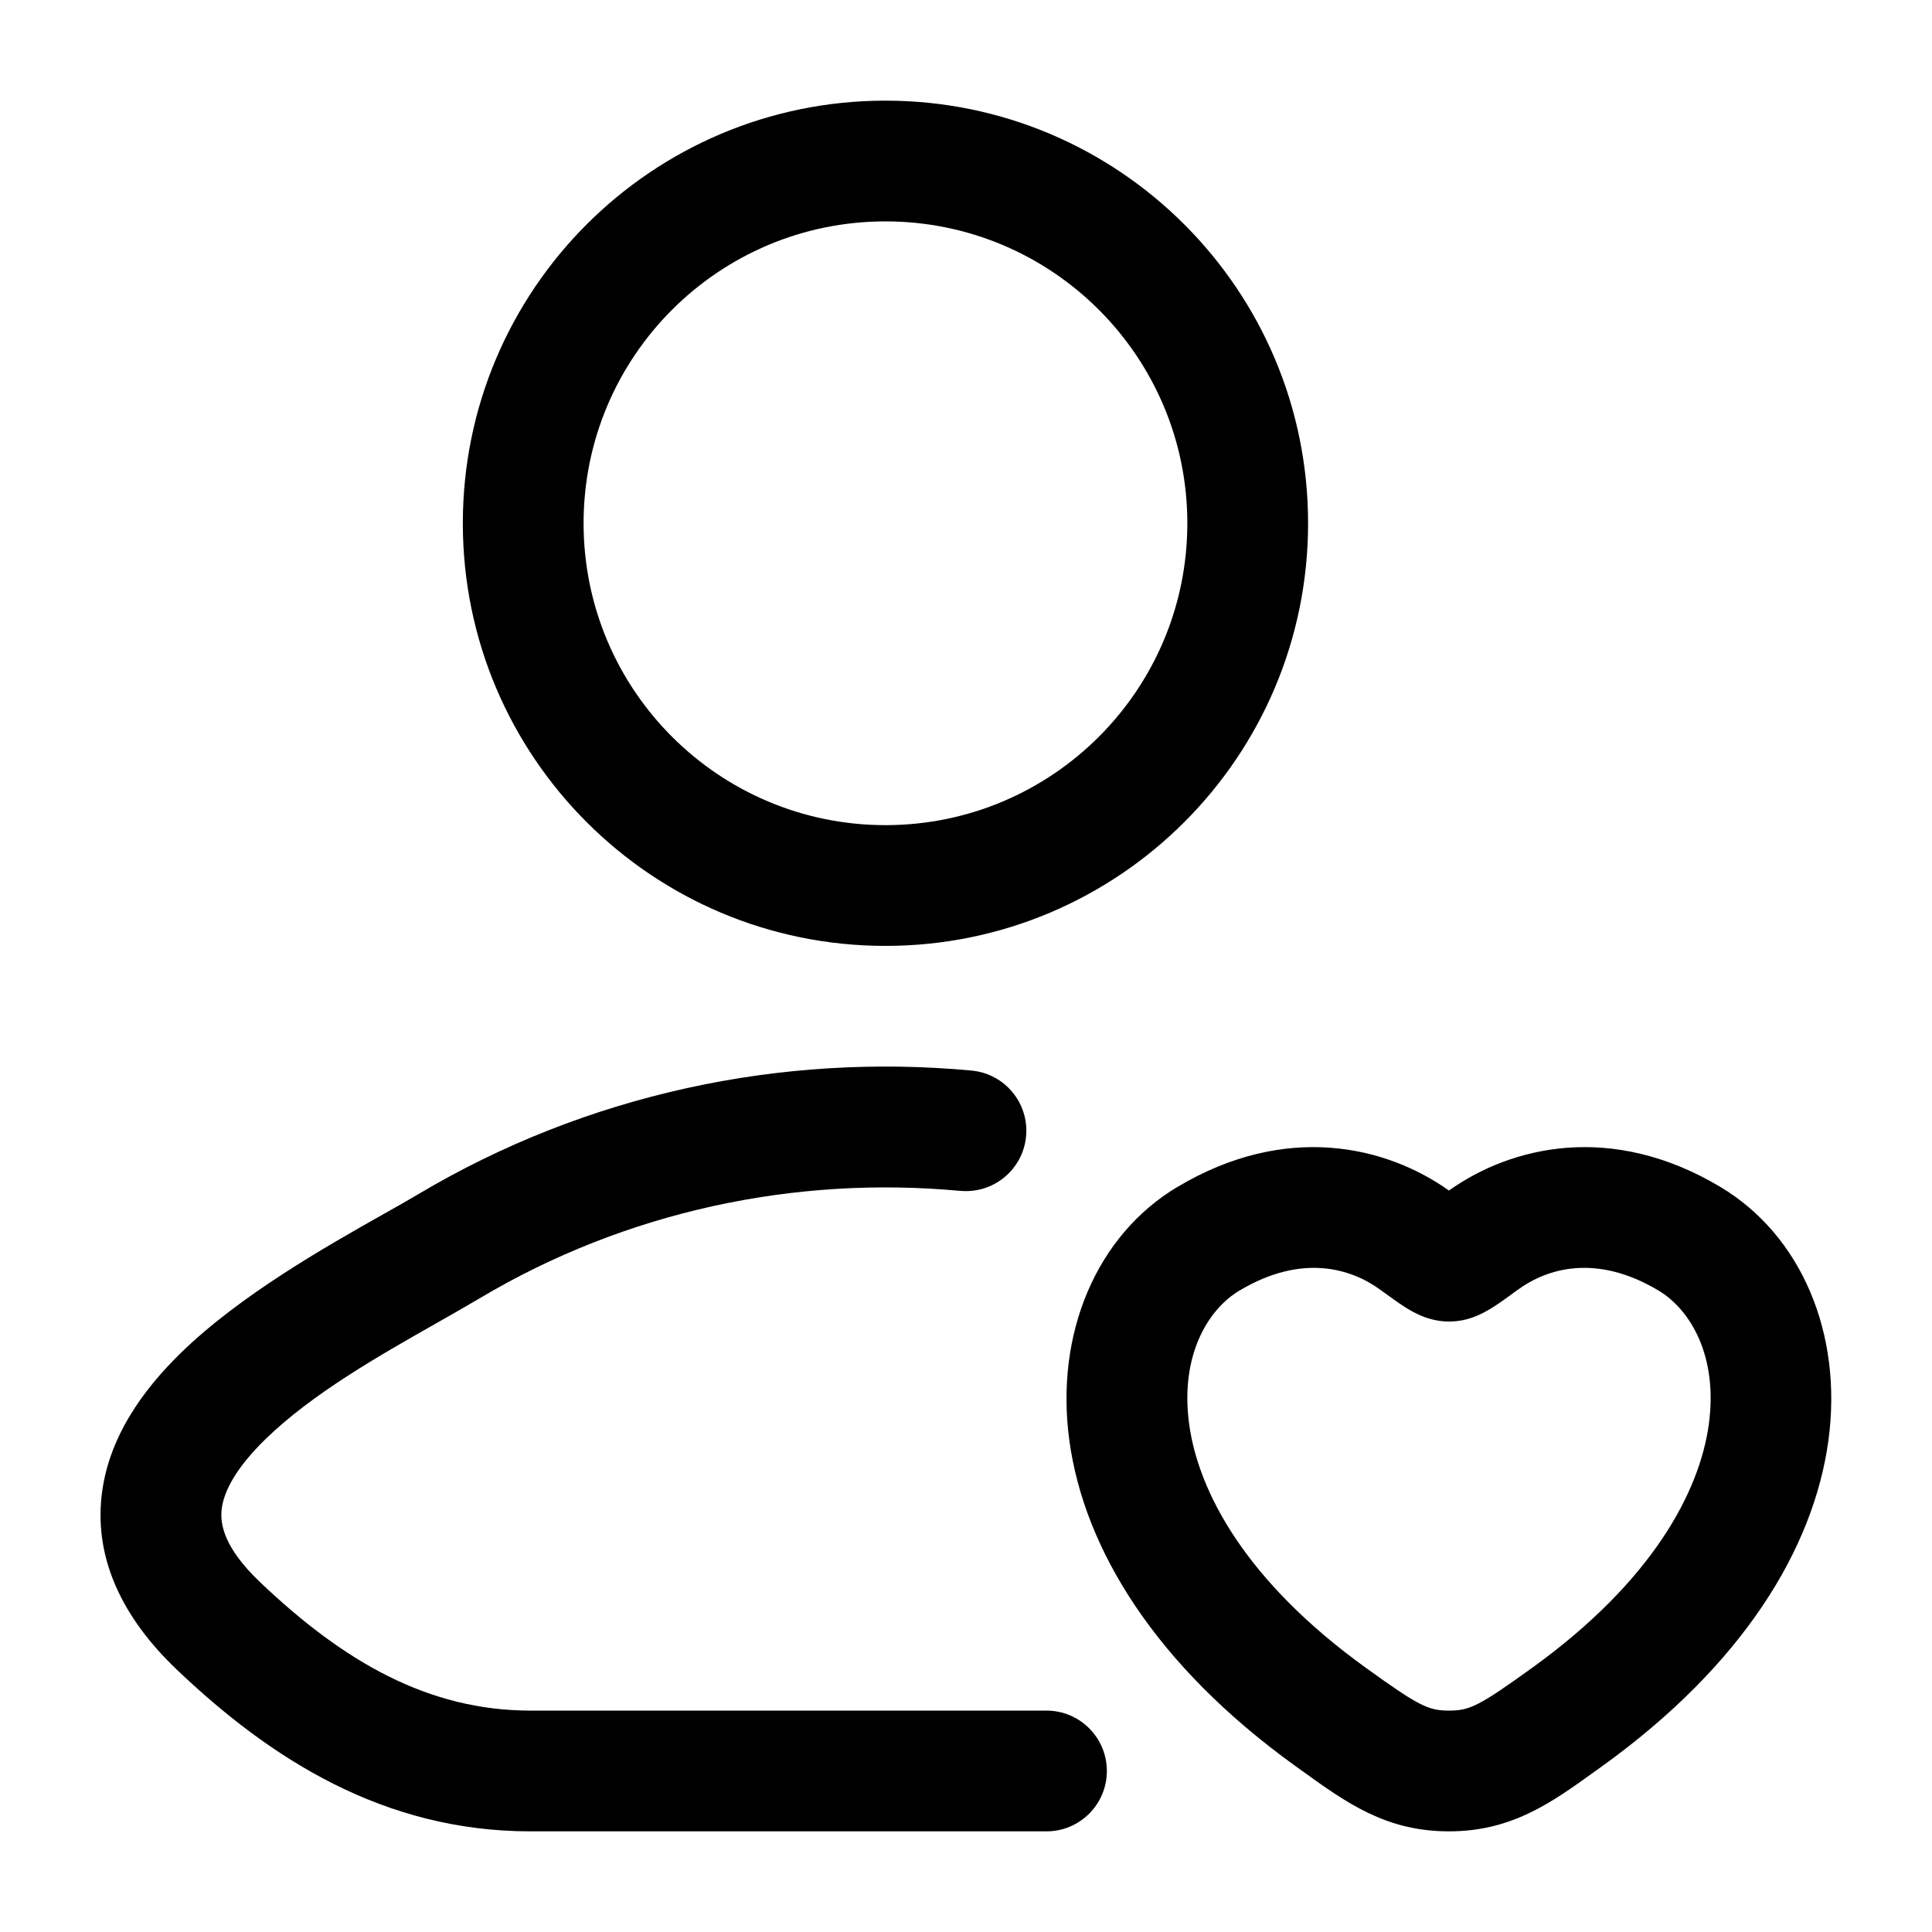 <!-- Generated by weiling.cn -->
<svg version="1.1" xmlns="http://www.w3.org/2000/svg" width="32" height="32" viewBox="0 0 32 32">
<path fill="currentColor" d="M14.666 3.667c-2.761 0-5 2.239-5 5s2.239 5 5 5c2.761 0 5-2.239 5-5s-2.239-5-5-5zM7.666 8.667c0-3.866 3.134-7 7-7s7 3.134 7 7-3.134 7-7 7c-3.866 0-7-3.134-7-7zM15.907 19.725c-2.739-0.256-5.543 0.338-7.959 1.777-0.224 0.133-0.469 0.272-0.726 0.418l-0 0c-0.95 0.539-2.059 1.168-2.833 1.925-0.48 0.47-0.685 0.858-0.718 1.157-0.026 0.238 0.034 0.63 0.635 1.202 1.381 1.316 2.785 2.129 4.481 2.129h8.546c0.552 0 1 0.448 1 1s-0.448 1-1 1h-8.546c-2.424 0-4.299-1.192-5.861-2.681-0.905-0.863-1.357-1.833-1.244-2.868 0.106-0.973 0.691-1.767 1.307-2.369 0.984-0.963 2.421-1.774 3.371-2.31 0.217-0.122 0.408-0.23 0.564-0.323 2.792-1.663 6.021-2.344 9.168-2.050 0.55 0.051 0.954 0.539 0.903 1.089s-0.539 0.954-1.089 0.903zM19.507 19.657c1.799-1.073 3.462-0.671 4.492 0.062 1.030-0.733 2.693-1.135 4.492-0.062 1.342 0.8 2.037 2.432 1.792 4.211-0.247 1.792-1.424 3.715-3.748 5.387l-0.099 0.071c-0.739 0.533-1.396 1.007-2.438 1.007s-1.699-0.474-2.438-1.007l-0.099-0.071c-2.324-1.672-3.501-3.596-3.748-5.387-0.245-1.779 0.45-3.411 1.792-4.211zM20.532 21.374c-0.535 0.319-0.991 1.093-0.835 2.22 0.154 1.113 0.93 2.594 2.935 4.037 0.869 0.626 1.026 0.702 1.368 0.702s0.499-0.076 1.368-0.702c2.005-1.443 2.781-2.924 2.935-4.037 0.155-1.127-0.3-1.901-0.835-2.22-1.039-0.62-1.854-0.358-2.326-0.013l-0.021 0.015-0 0c-0.135 0.099-0.273 0.2-0.389 0.273-0.063 0.040-0.149 0.091-0.248 0.135-0.092 0.041-0.264 0.105-0.483 0.105s-0.391-0.065-0.483-0.105c-0.099-0.044-0.185-0.095-0.248-0.135-0.116-0.074-0.254-0.174-0.389-0.273l-0.021-0.015c-0.473-0.345-1.288-0.607-2.327 0.013z"></path>
</svg>
